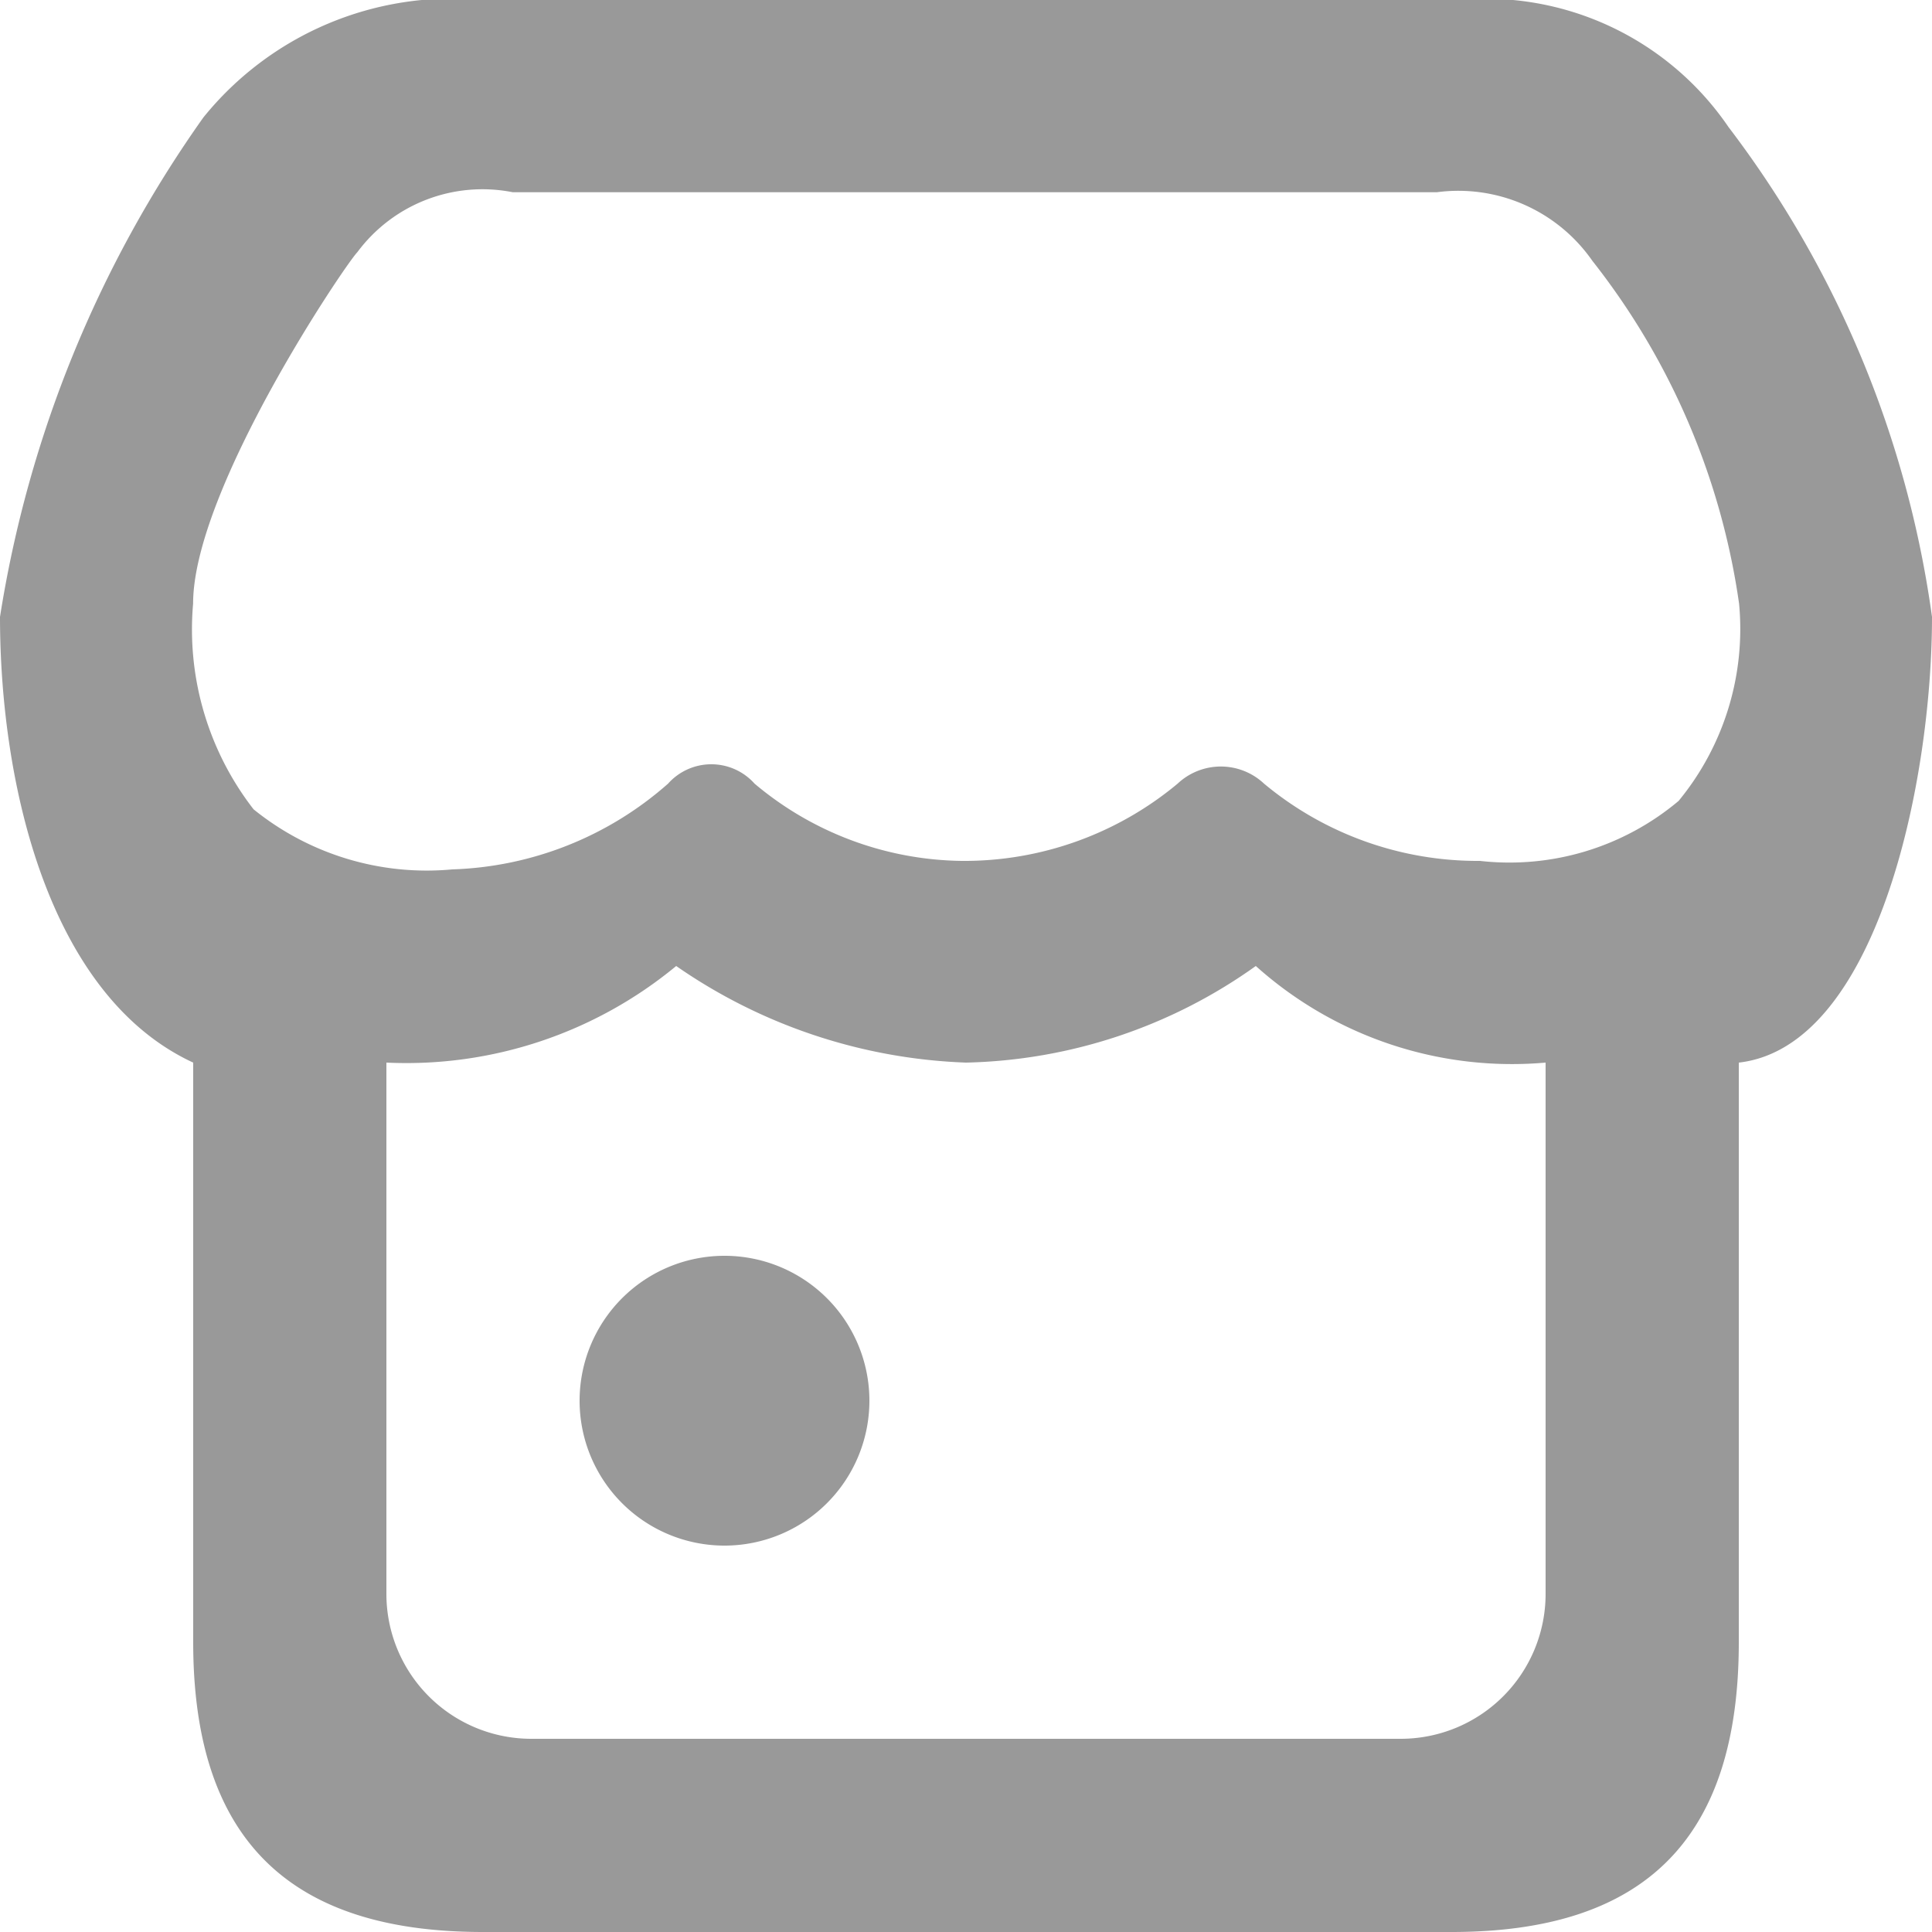 <svg xmlns="http://www.w3.org/2000/svg" width="20" height="20" viewBox="0 0 20 20">
<defs>
    <style>
      .cls-1 {
        fill: #999;
        fill-rule: evenodd;
      }
    </style>
  </defs>
  <path id="_09-1店铺名" data-name="09-1店铺名" class="cls-1" d="M858,393v6c0,2.028-.965,3-2.974,3H845c-1.914,0-3-.871-3-3v-6c-1.5-.694-2-2.89-2-4.614a12.207,12.207,0,0,1,2.106-5.171,3.312,3.312,0,0,1,2.87-1.217h10.143a3.043,3.043,0,0,1,2.775,1.318,10.8,10.8,0,0,1,2.106,5.07C860,390.11,859.426,392.837,858,393Zm-14,5.5a1.5,1.5,0,0,0,1.5,1.5h9a1.5,1.5,0,0,0,1.5-1.5V393a3.971,3.971,0,0,1-3-1,5.356,5.356,0,0,1-3,1,5.607,5.607,0,0,1-3-1,4.384,4.384,0,0,1-3,1v5.5Zm12.484-13.8a1.69,1.69,0,0,0-1.61-.71h-9.566a1.613,1.613,0,0,0-1.609.621c-0.119.119-1.7,2.455-1.7,3.638a3.038,3.038,0,0,0,.626,2.129,2.85,2.85,0,0,0,2.056.622,3.542,3.542,0,0,0,2.235-.888,0.6,0.6,0,0,1,.895,0,3.391,3.391,0,0,0,2.145.8,3.449,3.449,0,0,0,2.235-.8,0.653,0.653,0,0,1,.894,0,3.453,3.453,0,0,0,2.235.8,2.721,2.721,0,0,0,2.057-.621,2.8,2.8,0,0,0,.626-2.041A7.421,7.421,0,0,0,856.484,384.7ZM847.5,395a1.5,1.5,0,1,1-1.5,1.5A1.5,1.5,0,0,1,847.5,395Z" transform="translate(-840 -382)"/>
</svg>
